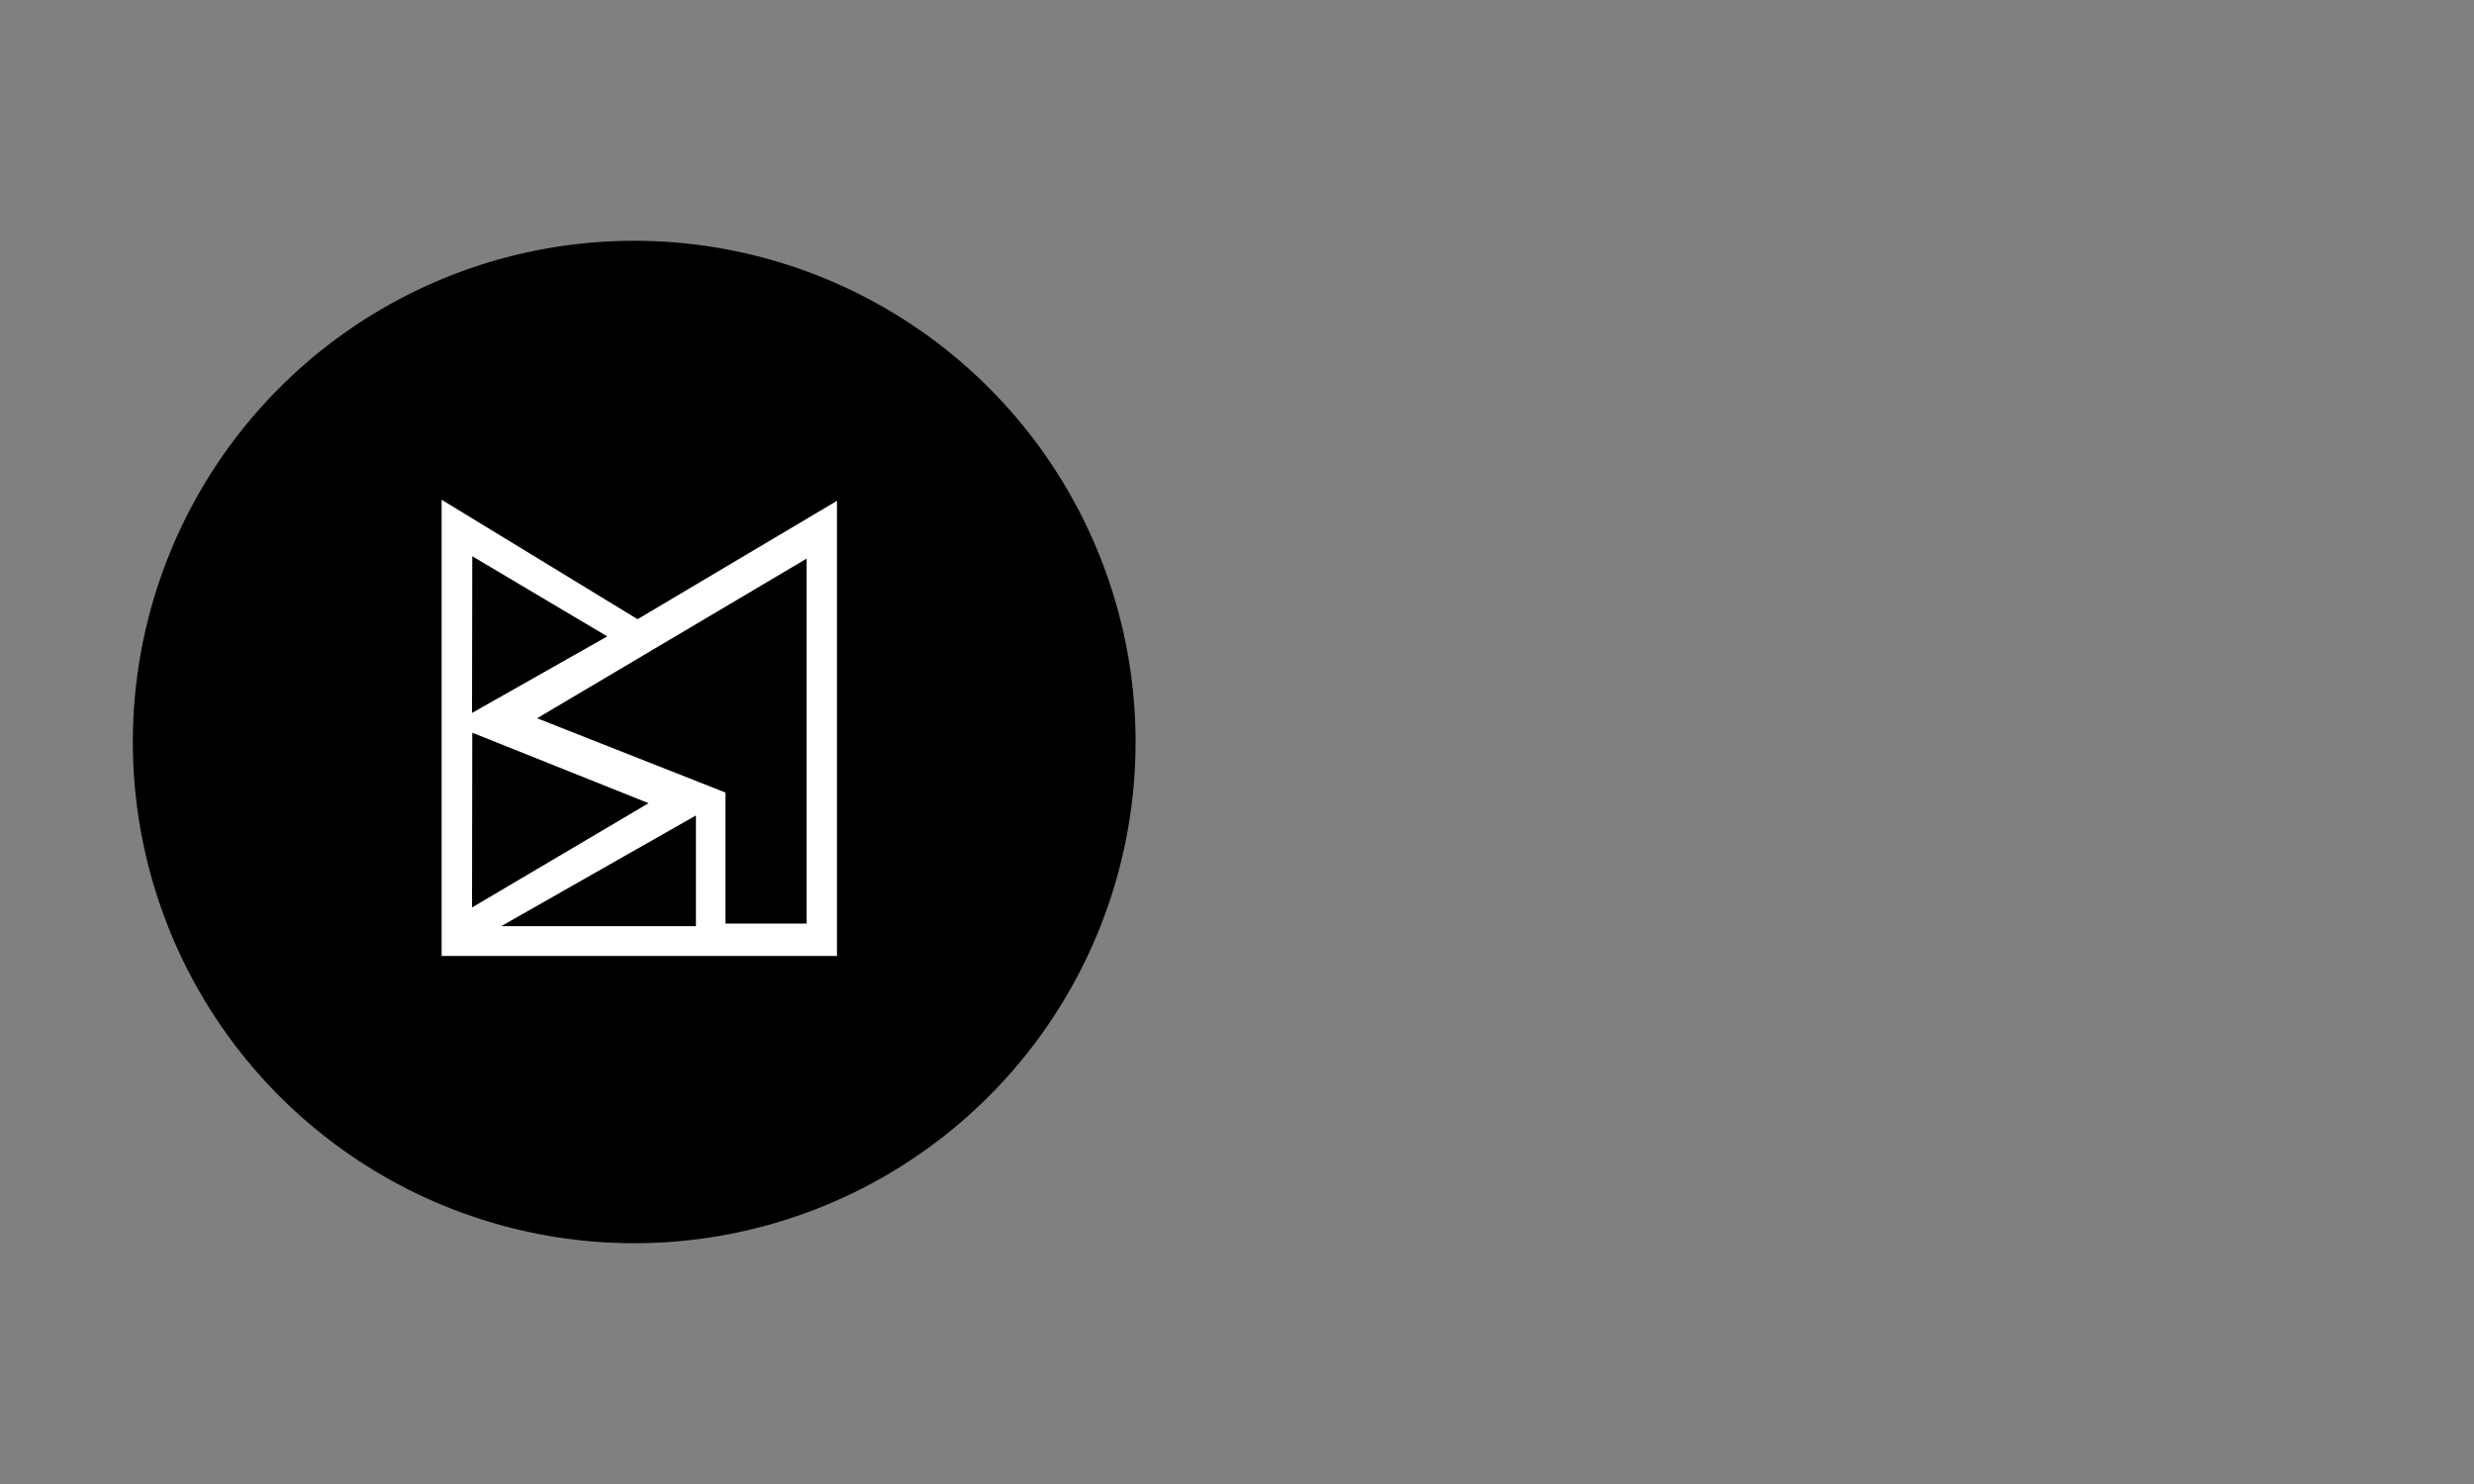 <svg id="Layer_1" data-name="Layer 1" xmlns="http://www.w3.org/2000/svg" viewBox="0 0 200 120"><rect x="0" y="0" width="200" height="120" fill="#808080" stroke="none"/><defs><style>.cls-1{fill:#fff;}</style></defs><g id="Relleno"><path d="M91.8,60A40.53,40.53,0,1,1,51.26,19.47h0A40.54,40.54,0,0,1,91.8,60Z"/><polygon class="cls-1" points="35.7 40.41 35.7 77.3 67.66 77.3 67.66 40.5 51.54 50.07 35.7 40.41 35.7 40.41"/><polygon points="38.18 44.98 49.09 51.46 38.16 57.65 38.18 44.98 38.18 44.98"/><polygon points="38.18 59.25 52.43 64.95 38.16 73.38 38.18 59.25 38.18 59.25"/><polygon points="56.26 65.94 56.26 74.89 40.52 74.89 56.26 65.94 56.26 65.94"/><polygon points="43.42 58.08 65.21 45.17 65.21 74.68 58.65 74.68 58.65 64.09 43.42 58.08 43.42 58.08"/></g></svg>